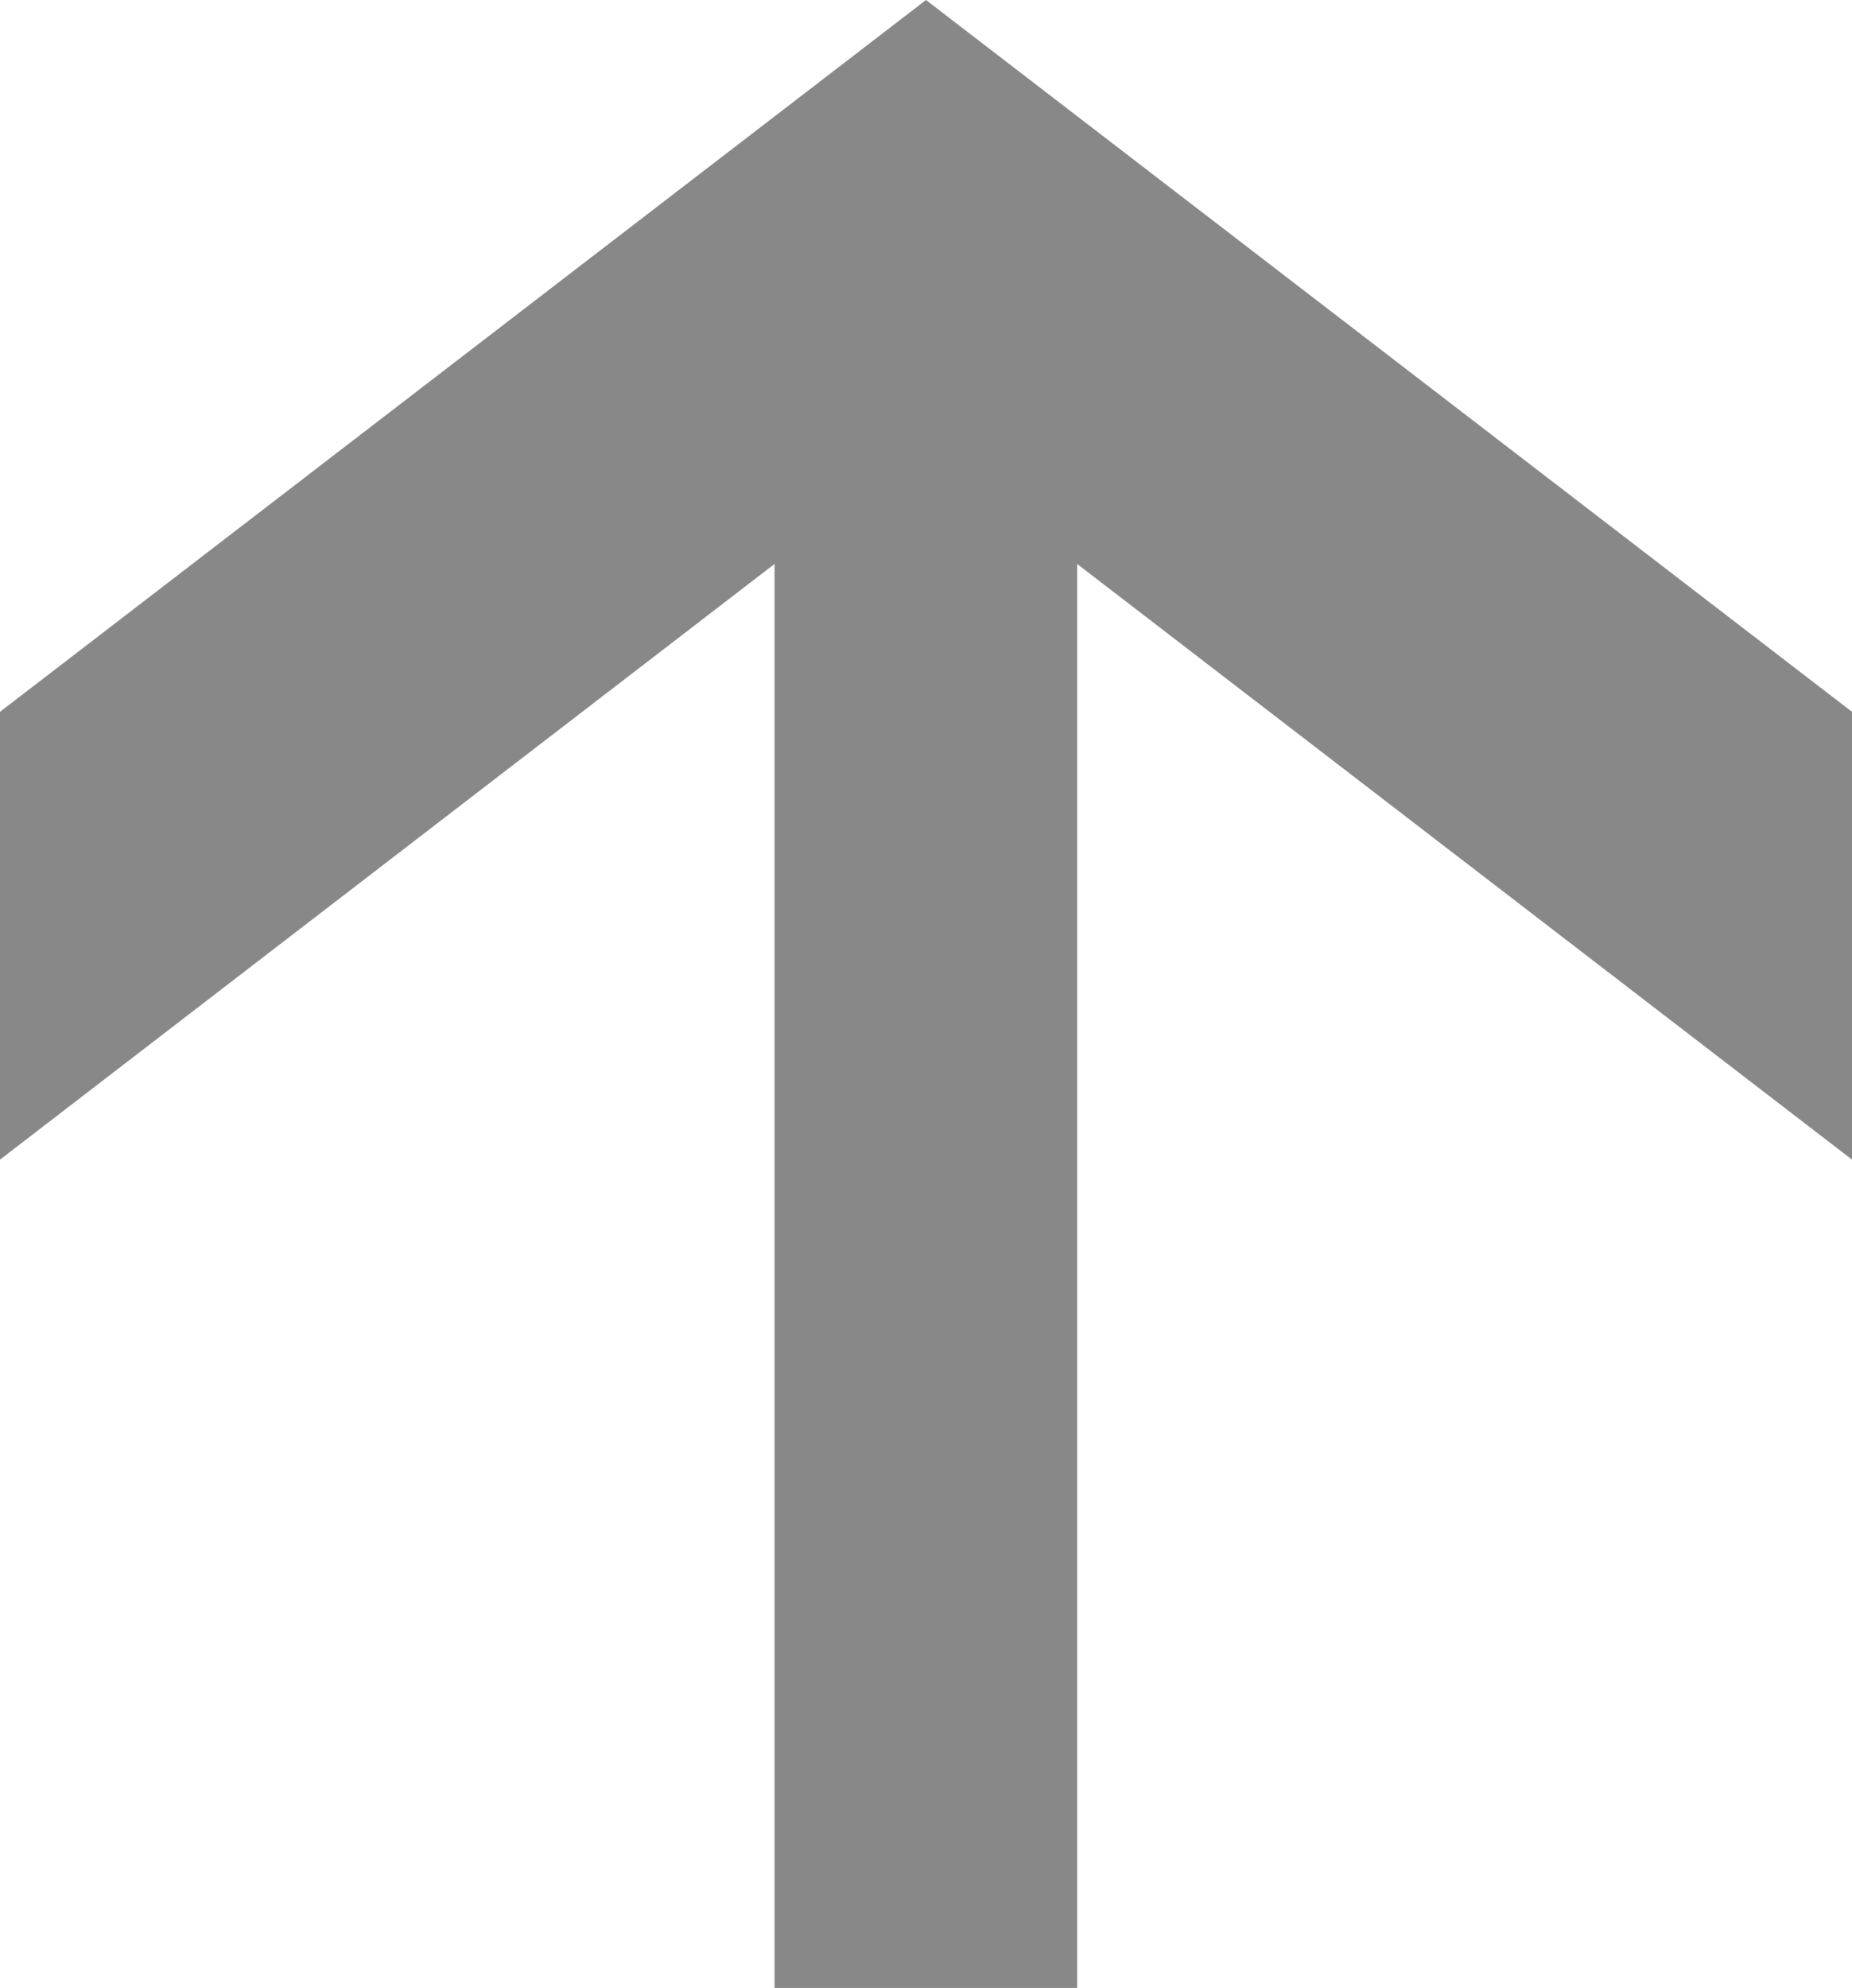 <svg width="41" height="44" viewBox="0 0 41 44" fill="none" xmlns="http://www.w3.org/2000/svg">
<path id="Vector" d="M-1.23462e-06 15.755L-8.01402e-07 25.666L17.147 12.482L17.147 44L23.846 44L23.846 12.482L41 25.666L41 15.755L20.5 -8.96084e-07L-1.23462e-06 15.755Z" fill="#888888"/>
</svg>
